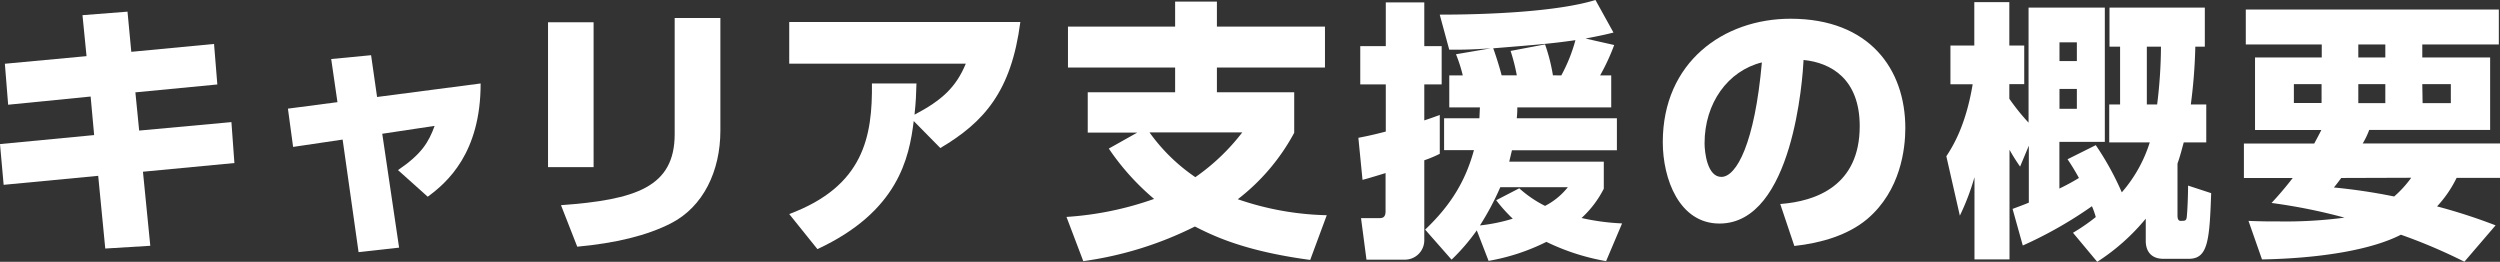 <svg xmlns="http://www.w3.org/2000/svg" viewBox="0 0 555.26 58.15"><rect x="0" y="0" width="555.26" height="58.15" fill="#333333" stroke="none"/><defs><style>.cls-1{fill:#fff;}</style></defs><g id="レイヤー_2" data-name="レイヤー 2"><g id="レイヤー_1-2" data-name="レイヤー 1"><path class="cls-1" d="M47.54,9.76l.73,9-18.2,1.75L30.91,29,51.4,27.12l.66,9.09L31.75,38.14l1.63,16.45-10,.61L21.81,39.05l-21,2L0,32l20.91-2-.78-8.56L1.81,23.26l-.73-9.1,18.14-1.69-.9-9.1,10-.78.84,8.92Z"/><path class="cls-1" d="M88.64,55l-9,1L76.1,31l-11,1.63-1.15-8.5,11-1.44-1.39-9.58,8.86-.85,1.33,9.28,23-3C106.77,34,99.3,40.55,95,43.69L88.4,37.78c5.3-3.61,6.81-6.21,8.13-9.82L84.9,29.71Z"/><path class="cls-1" d="M131.84,37.12H121.72V4.94h10.12ZM160,29c0,9-3.8,16.94-11,20.61-5.3,2.71-12.29,4.4-20.79,5.18l-3.61-9.22c16.57-1.2,25.25-4,25.25-15.78V4H160Z"/><path class="cls-1" d="M175.29,47.54c16.63-6.2,18.49-17.29,18.37-29h9.89c-.06,2.47-.13,4-.43,6.93,6.09-3.2,9.22-6.09,11.39-11.33H175.29V4.88h51.33c-2,15.49-8.13,22.3-17.77,28l-5.91-6c-1,8.26-3.49,20.13-21.39,28.45Z"/><path class="cls-1" d="M291,57.73c-15-2-21.88-5.55-25.61-7.42A79.37,79.37,0,0,1,240.6,58l-3.73-9.82a72,72,0,0,0,19.46-4A54.63,54.63,0,0,1,246.27,33l6.32-3.55h-11V20.49H261V15h-23.8V5.91H261V.36h9.28V5.91h24V15h-24v5.49h17.17v9a46.23,46.23,0,0,1-12.53,14.76,64.69,64.69,0,0,0,19.76,3.55ZM255.31,29.41a40.39,40.39,0,0,0,10.18,9.94,46.7,46.7,0,0,0,10.42-9.94Z"/><path class="cls-1" d="M301.7,30.61c1.51-.3,3.08-.6,6.09-1.39V18.74h-5.67v-8.5h5.67V.54h8.55v9.7h3.86v8.5h-3.86v8c2-.66,2.41-.84,3.44-1.2v8.62a27.28,27.28,0,0,1-3.44,1.44V53.33A4.3,4.3,0,0,1,312,57.67h-8.5l-1.21-9.22h4c.85,0,1.45-.18,1.45-1.57V38.44c-3.26,1-4,1.21-5.12,1.51ZM358.52,10a47,47,0,0,1-3.13,6.75h2.47v7.11H337a20.73,20.73,0,0,1-.12,2.41h22.24v7.11H335.81c-.42,1.75-.48,2-.6,2.53h21v6a22.85,22.85,0,0,1-4.94,6.51,50.13,50.13,0,0,0,9,1.2L356.72,58a49.89,49.89,0,0,1-13.26-4.28,46.41,46.41,0,0,1-12.84,4.22L328,51.16a44.6,44.6,0,0,1-5.6,6.51L316.53,51c5.78-5.49,9-10.91,10.84-17.66h-6.63V26.27h7.84c.06-1,.06-1.5.12-2.41h-6.81V16.75h3a32.36,32.36,0,0,0-1.51-4.7l7.72-1.32c-5.19.36-7.23.3-9.22.3l-2.11-7.78c11,0,26.15-.66,34.59-3.25l4,7.23c-1.44.36-2.41.6-6.2,1.33Zm-25.3,31.58a60.11,60.11,0,0,1-4.52,8.49,38.64,38.64,0,0,0,7.29-1.5,34.1,34.1,0,0,1-3.68-4.1l5.12-2.65a25.7,25.7,0,0,0,5.73,3.91,15.41,15.41,0,0,0,5.06-4.15Zm13.55-24.83a35.61,35.61,0,0,0,3.14-7.83c-5.43.78-8.38,1-18.26,1.81.3.78,1.27,3.67,1.87,6h3.37a42.75,42.75,0,0,0-1.38-5.42l7.65-1.45a39.32,39.32,0,0,1,1.75,6.87Z"/><path class="cls-1" d="M395.4,45.31c8-.6,17.65-4.09,17.65-17.29,0-10.49-6.38-14.1-12.47-14.7-.18,3.73-2.29,36.33-18.68,36.33-8.92,0-12.59-9.88-12.59-18.08,0-17.77,13.5-27.41,28.38-27.41,17.53,0,25.49,11.21,25.49,24.28,0,4.52-1,13.86-8.44,20.19-4.28,3.61-10.3,5.36-16.21,6ZM378.59,31.82c0,2,.6,7.47,3.73,7.47,3.38,0,7.42-7.53,9-25.43C383.77,15.73,378.59,22.9,378.59,31.82Z"/><path class="cls-1" d="M460.42,51.7a43.35,43.35,0,0,0,5.06-3.49,18.28,18.28,0,0,0-.85-2.41,91.87,91.87,0,0,1-15.36,8.73L447,46.4c1.26-.48,2.17-.79,3.61-1.39V32.36L448.67,37a41.06,41.06,0,0,1-2.35-3.74V57.61h-7.78V39.35a52.73,52.73,0,0,1-3.25,8.55l-3-13.19c1.21-1.87,4.28-6.51,5.85-16h-4.94V10.12h5.3V.48h7.78v9.64h3.31v8.56h-3.31v3.25a47.22,47.22,0,0,0,4.27,5.31V1.69h16.94V31.51H457.4V41.88a48.69,48.69,0,0,0,4.34-2.35,48.33,48.33,0,0,0-2.53-4.16l6.27-3.13a63.63,63.63,0,0,1,5.78,10.48,30.94,30.94,0,0,0,6.21-11.09h-9V23.2h2.41V10.36h-2.35V1.69H489.7v8.67h-2.11a117.4,117.4,0,0,1-1,12.84h3.43v8.43h-5c-.36,1.27-.78,3-1.39,4.7V47.78c0,.37,0,1.27.67,1.27,1,0,1.26,0,1.38-.78.18-1.57.3-5.19.3-7.05l5.13,1.68c-.37,10.37-.67,14.58-4.94,14.58h-5.73c-2.17,0-3.86-1.2-3.86-4V48.57a46.48,46.48,0,0,1-10.78,9.58Zm-3-42.3v4.16h3.86V9.4Zm0,10.36v4.4h3.86v-4.4Zm19.4-9.4V23.2h2.29a106.5,106.5,0,0,0,.85-12.84Z"/><path class="cls-1" d="M514,31.88c.54-1,1.33-2.47,1.57-3H500.85V12.77h14.82V9.88H498.8V2.11H555V9.88H538v2.89h15.07V28.86H526.21a17.76,17.76,0,0,1-1.44,3h30.49v7.65h-9.64a26,26,0,0,1-4.34,6.33,124.47,124.47,0,0,1,13,4.21l-6.93,8.08a120.43,120.43,0,0,0-14.1-6c-6.32,3.26-17.47,5.24-30.85,5.49l-3-8.56c3,.12,4.34.12,6.87.12a99.83,99.83,0,0,0,14.46-.84,124.15,124.15,0,0,0-16.21-3.26c1.39-1.5,2.83-3.13,4.7-5.54H498.38V31.88Zm-4.52-9h6.15V18.68h-6.15ZM520,39.53c-.54.72-.73,1-1.63,2.11a128.86,128.86,0,0,1,13.38,2,24.07,24.07,0,0,0,3.79-4.16Zm3.79-26.76h6V9.88h-6Zm0,10.13h6V18.68h-6Zm14.28,0h6.27V18.68H538Z"/></g></g></svg>